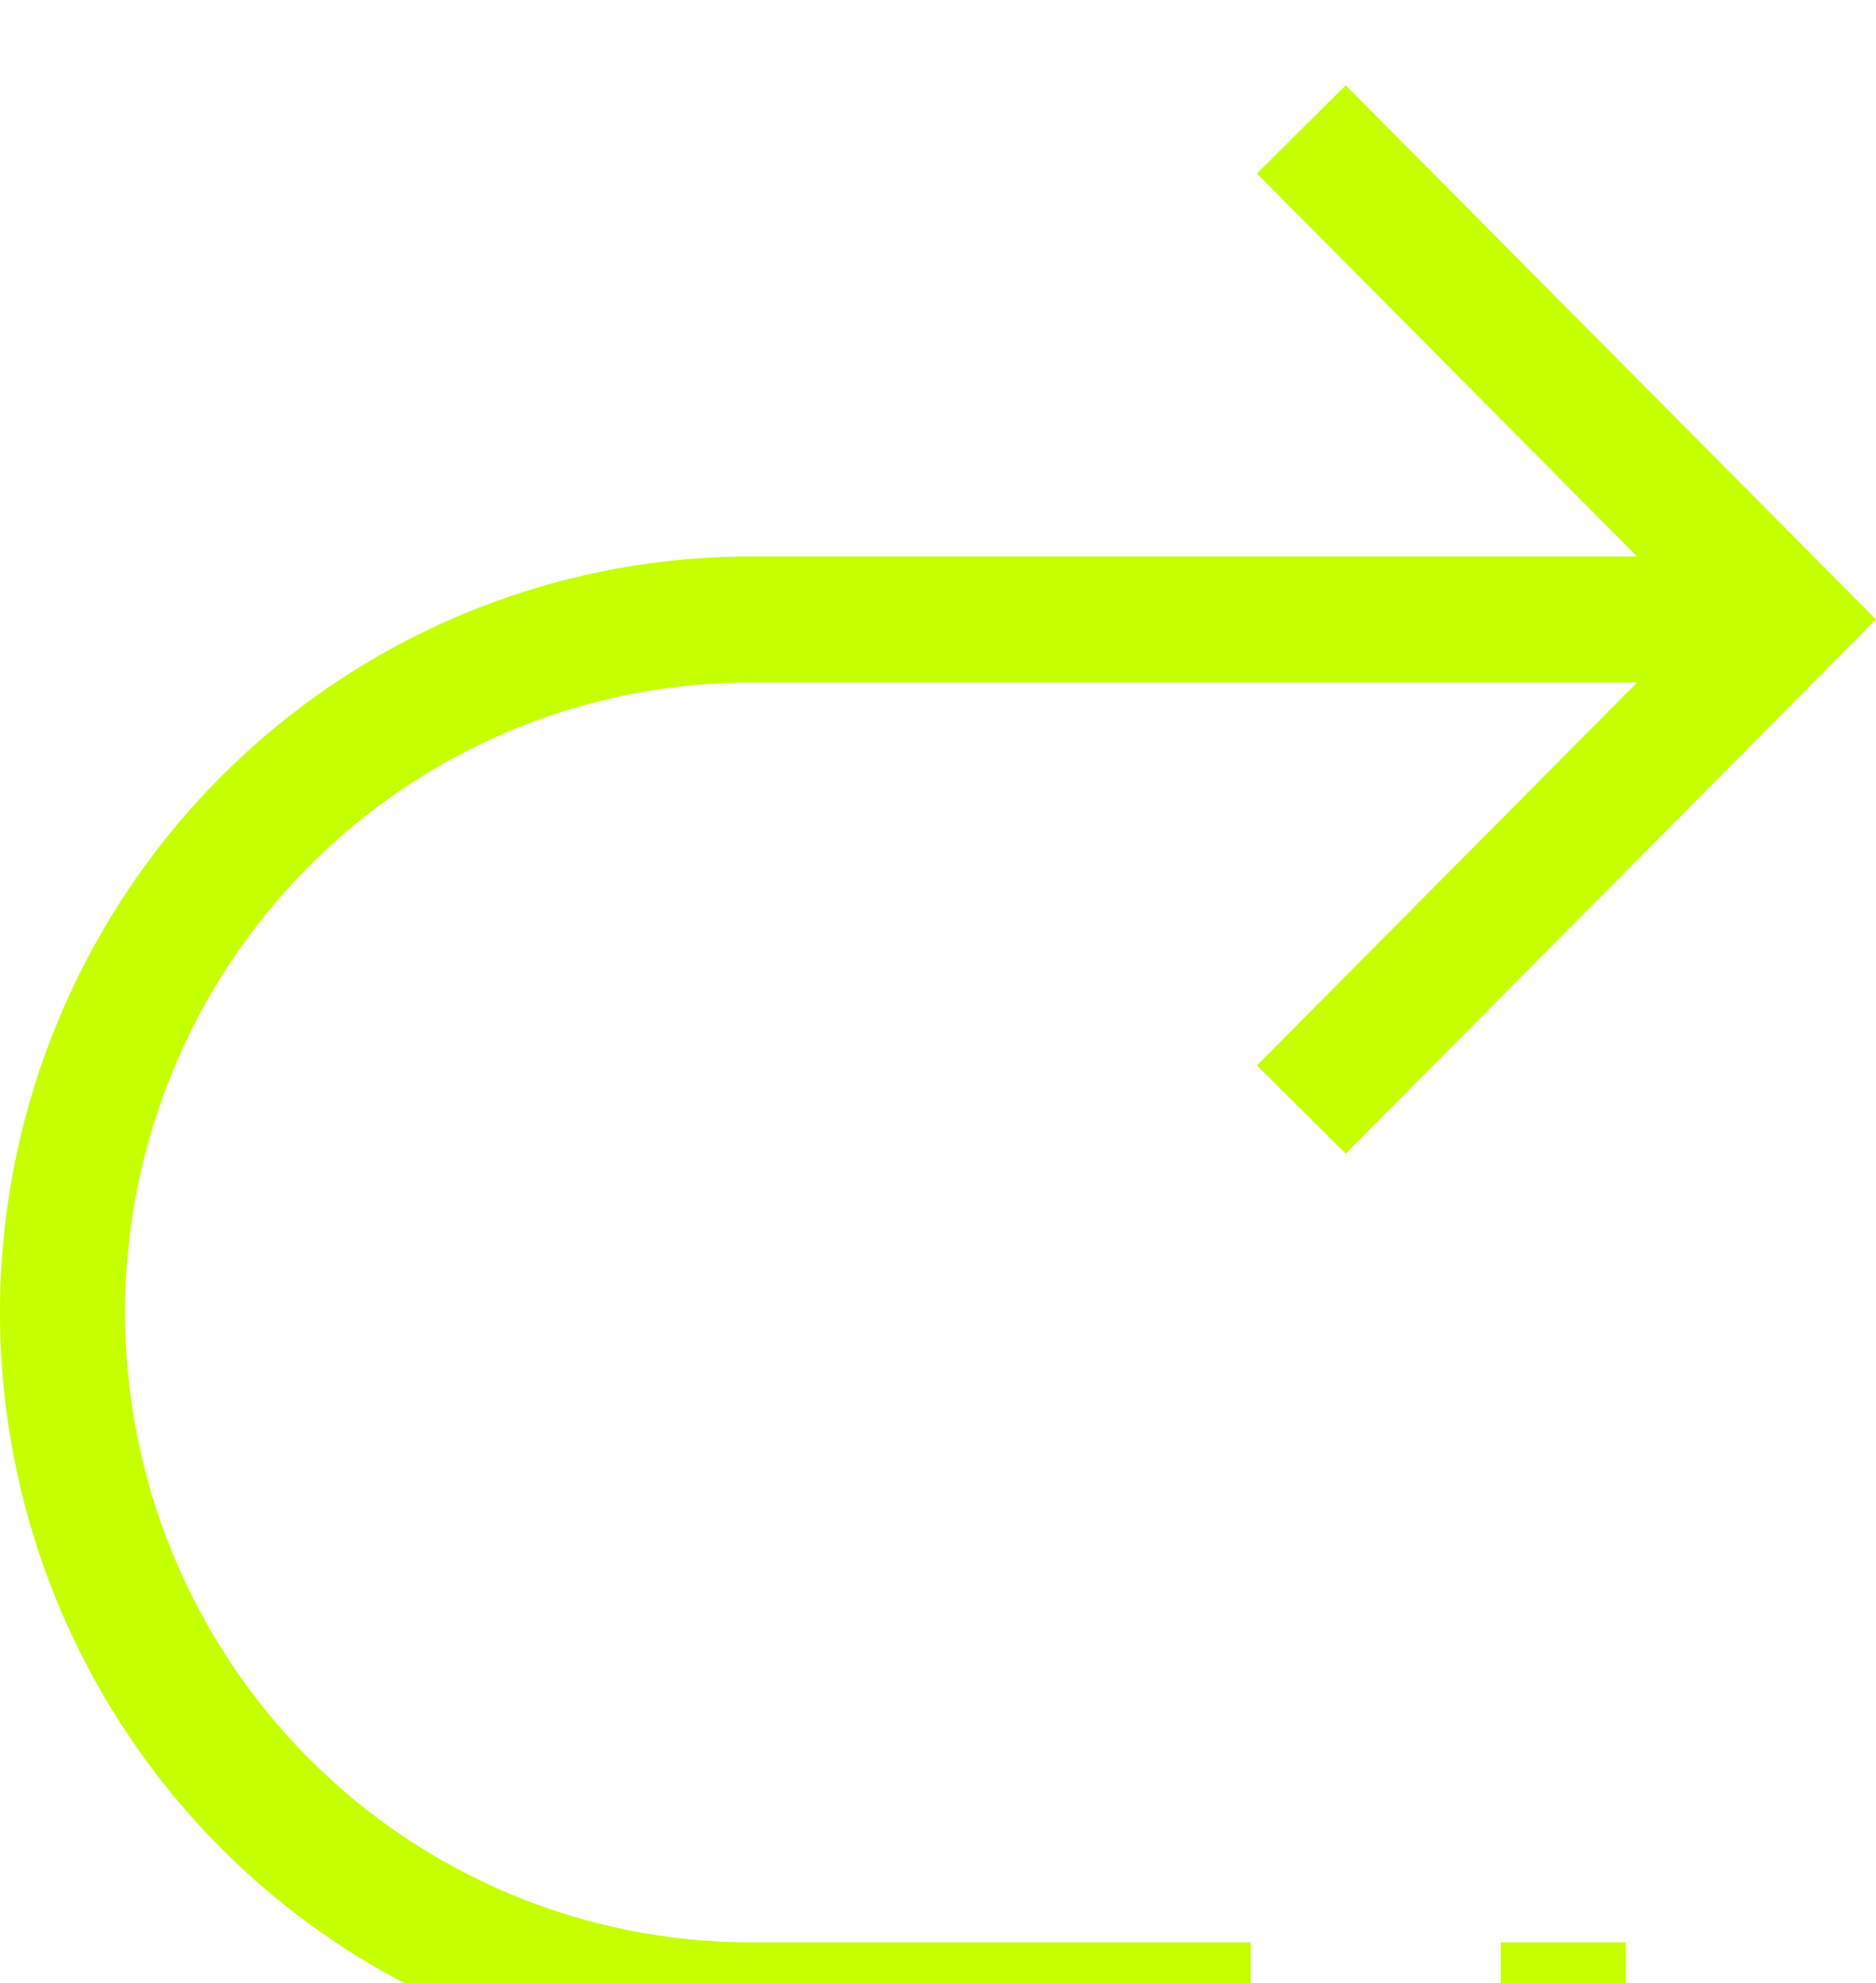 <?xml version="1.0" encoding="UTF-8"?>
<svg xmlns="http://www.w3.org/2000/svg" width="88" height="93" viewBox="0 0 88 93" fill="none">
  <g filter="url(#filter0_i_4022_140)">
    <path d="M76.267 93V87.091H70.4V93H76.267ZM35.2 22.098C25.864 22.098 16.911 25.833 10.31 32.481C3.709 39.13 0 48.147 0 57.549C0 66.951 3.709 75.968 10.31 82.617C16.911 89.265 25.864 93 35.2 93H58.667V87.091H35.2C27.42 87.091 19.959 83.979 14.458 78.439C8.957 72.898 5.867 65.384 5.867 57.549C5.867 49.714 8.957 42.2 14.458 36.659C19.959 31.119 27.42 28.006 35.2 28.006H76.795L58.96 45.968L63.125 50.104L88 25.052L63.125 0L58.96 4.136L76.795 22.098H35.2Z" fill="#C6FF00"></path>
  </g>
  <defs>
    <filter id="filter0_i_4022_140" x="0" y="0" width="88" height="97" filterUnits="userSpaceOnUse" color-interpolation-filters="sRGB">
      <feFlood flood-opacity="0" result="BackgroundImageFix"></feFlood>
      <feBlend mode="normal" in="SourceGraphic" in2="BackgroundImageFix" result="shape"></feBlend>
      <feColorMatrix in="SourceAlpha" type="matrix" values="0 0 0 0 0 0 0 0 0 0 0 0 0 0 0 0 0 0 127 0" result="hardAlpha"></feColorMatrix>
      <feOffset dy="4"></feOffset>
      <feGaussianBlur stdDeviation="2"></feGaussianBlur>
      <feComposite in2="hardAlpha" operator="arithmetic" k2="-1" k3="1"></feComposite>
      <feColorMatrix type="matrix" values="0 0 0 0 0 0 0 0 0 0 0 0 0 0 0 0 0 0 0.25 0"></feColorMatrix>
      <feBlend mode="normal" in2="shape" result="effect1_innerShadow_4022_140"></feBlend>
    </filter>
  </defs>
</svg>

